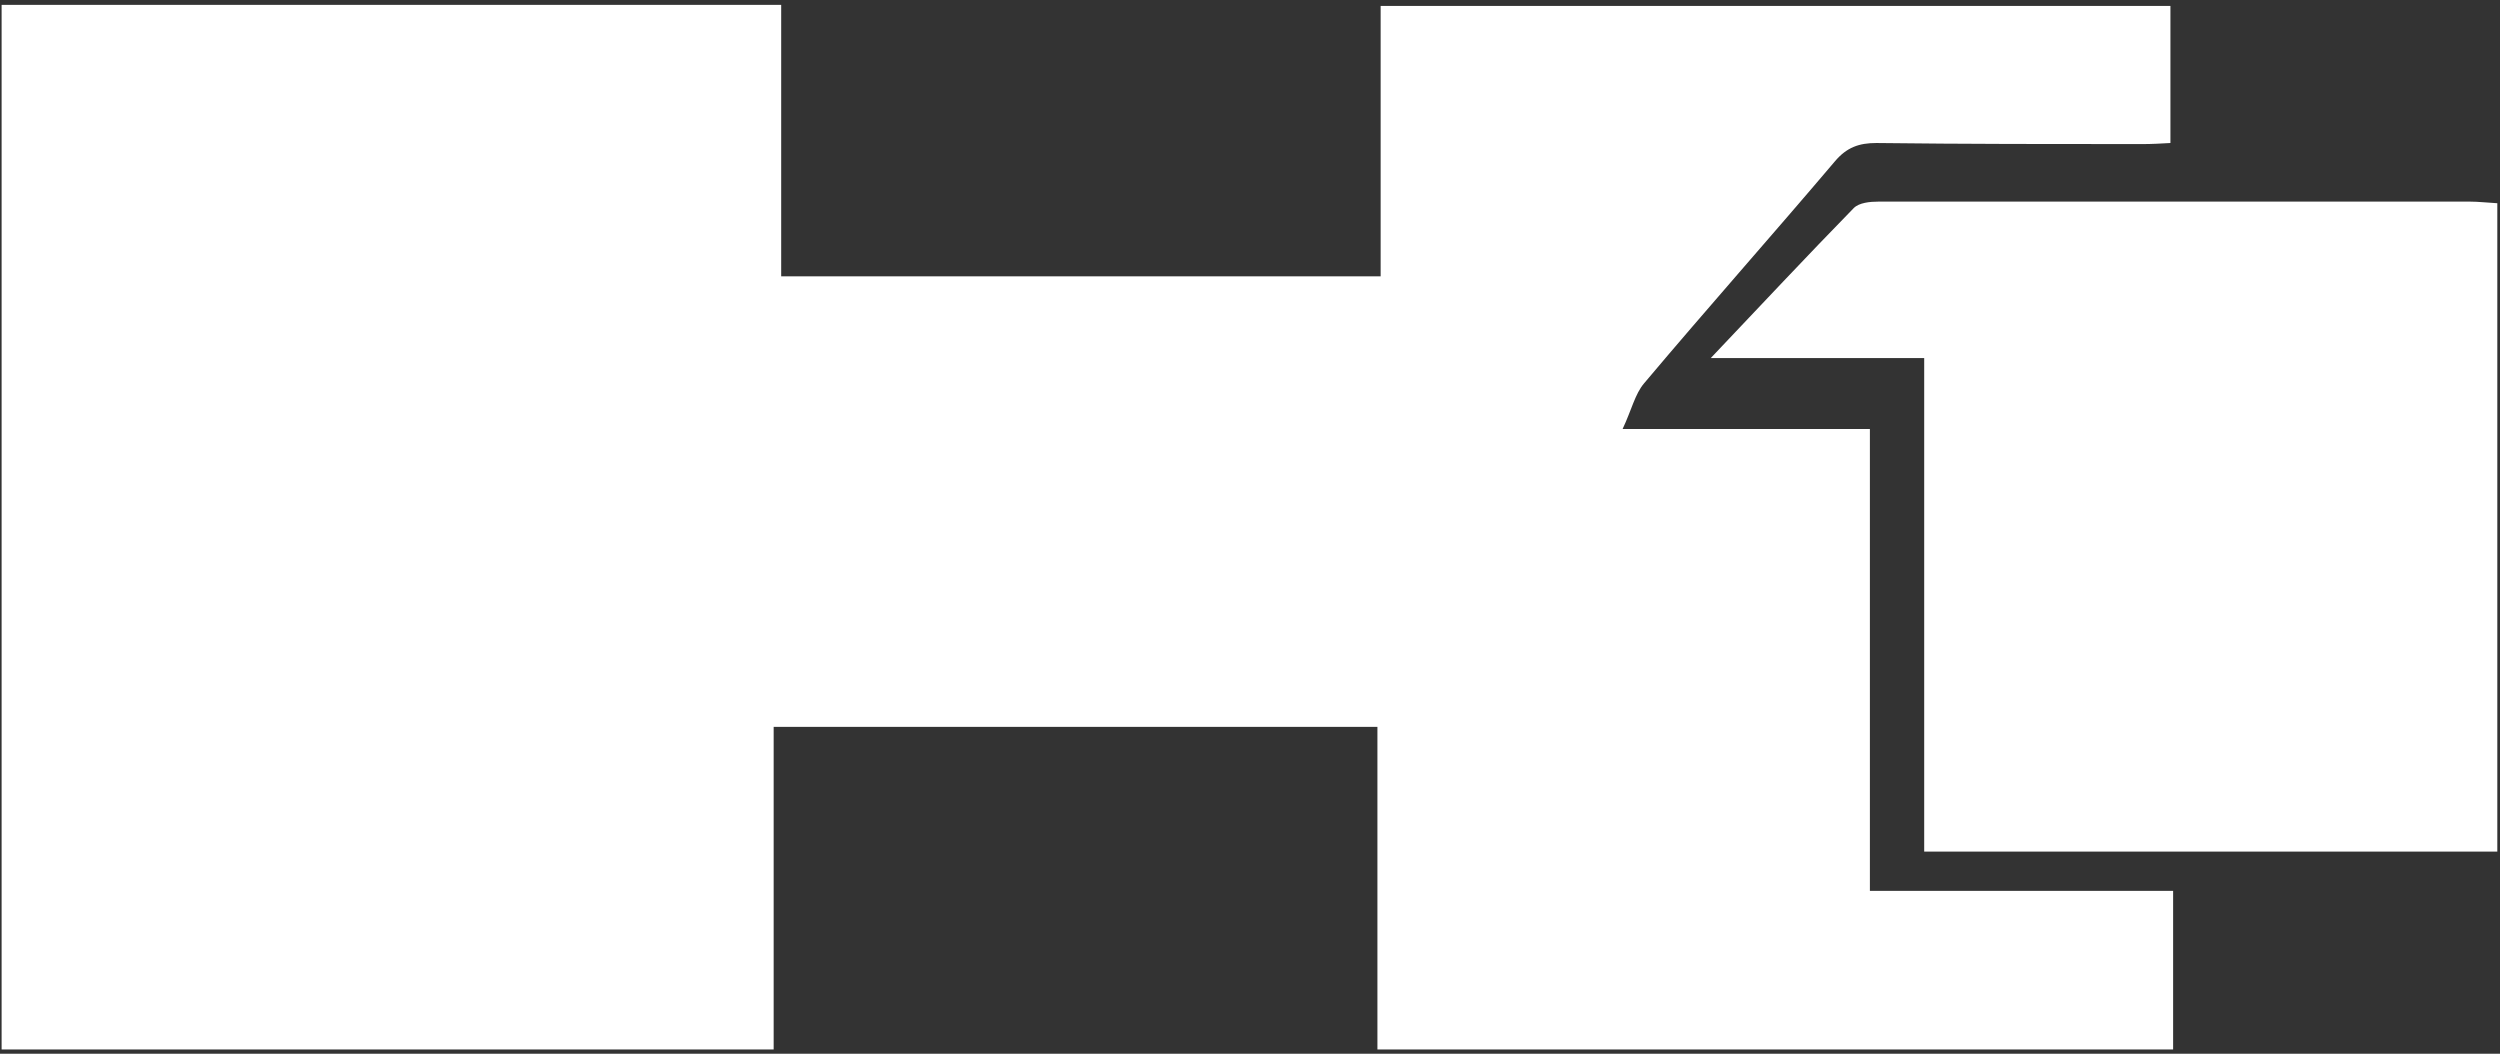 <svg width="465" height="196" viewBox="0 0 465 196" fill="none" xmlns="http://www.w3.org/2000/svg">
<rect x="0" y="0" width="465" height="196" fill="#333333" stroke="none"/>
<path d="M143.9 135.2C143.9 155.4 143.9 175.2 143.9 195.2C95.8 195.2 48.1 195.2 0.3 195.2C0.3 130.3 0.3 65.7 0.3 0.9C48.7 0.9 96.8 0.9 145.3 0.9C145.3 17.8 145.3 34.4 145.3 51.4C182.7 51.4 219.5 51.4 256.8 51.4C256.8 34.6 256.8 18 256.8 1.1C306 1.1 354.7 1.1 403.7 1.1C403.7 9.4 403.7 17.7 403.7 26.6C402 26.7 400.2 26.8 398.5 26.8C382 26.8 365.5 26.8 349 26.6C345.8 26.6 343.5 27.4 341.3 30C329.6 43.8 317.5 57.4 305.8 71.3C304.1 73.3 303.5 76.2 301.8 79.8C318.1 79.8 332.6 79.8 347.8 79.8C347.8 108.6 347.8 136.8 347.8 165.7C366.9 165.7 385.5 165.7 404.2 165.7C404.2 175.9 404.2 185.4 404.2 195.2C354.7 195.2 305.6 195.2 256.2 195.2C256.2 175.1 256.2 155.3 256.2 135.2C218.7 135.2 181.7 135.2 143.9 135.2Z" fill="white"/>
<path d="M357.9 66.6C344.6 66.6 332.1 66.6 318.2 66.6C327.6 56.7 336.1 47.6 344.8 38.7C345.8 37.7 347.8 37.5 349.4 37.5C386.1 37.5 422.7 37.5 459.4 37.5C461 37.5 462.6 37.7 464.5 37.8C464.5 78.1 464.5 118.1 464.5 158.4C429.1 158.4 393.7 158.4 357.9 158.4C357.9 128.1 357.9 97.8 357.9 66.6Z" fill="white"/>
</svg>
